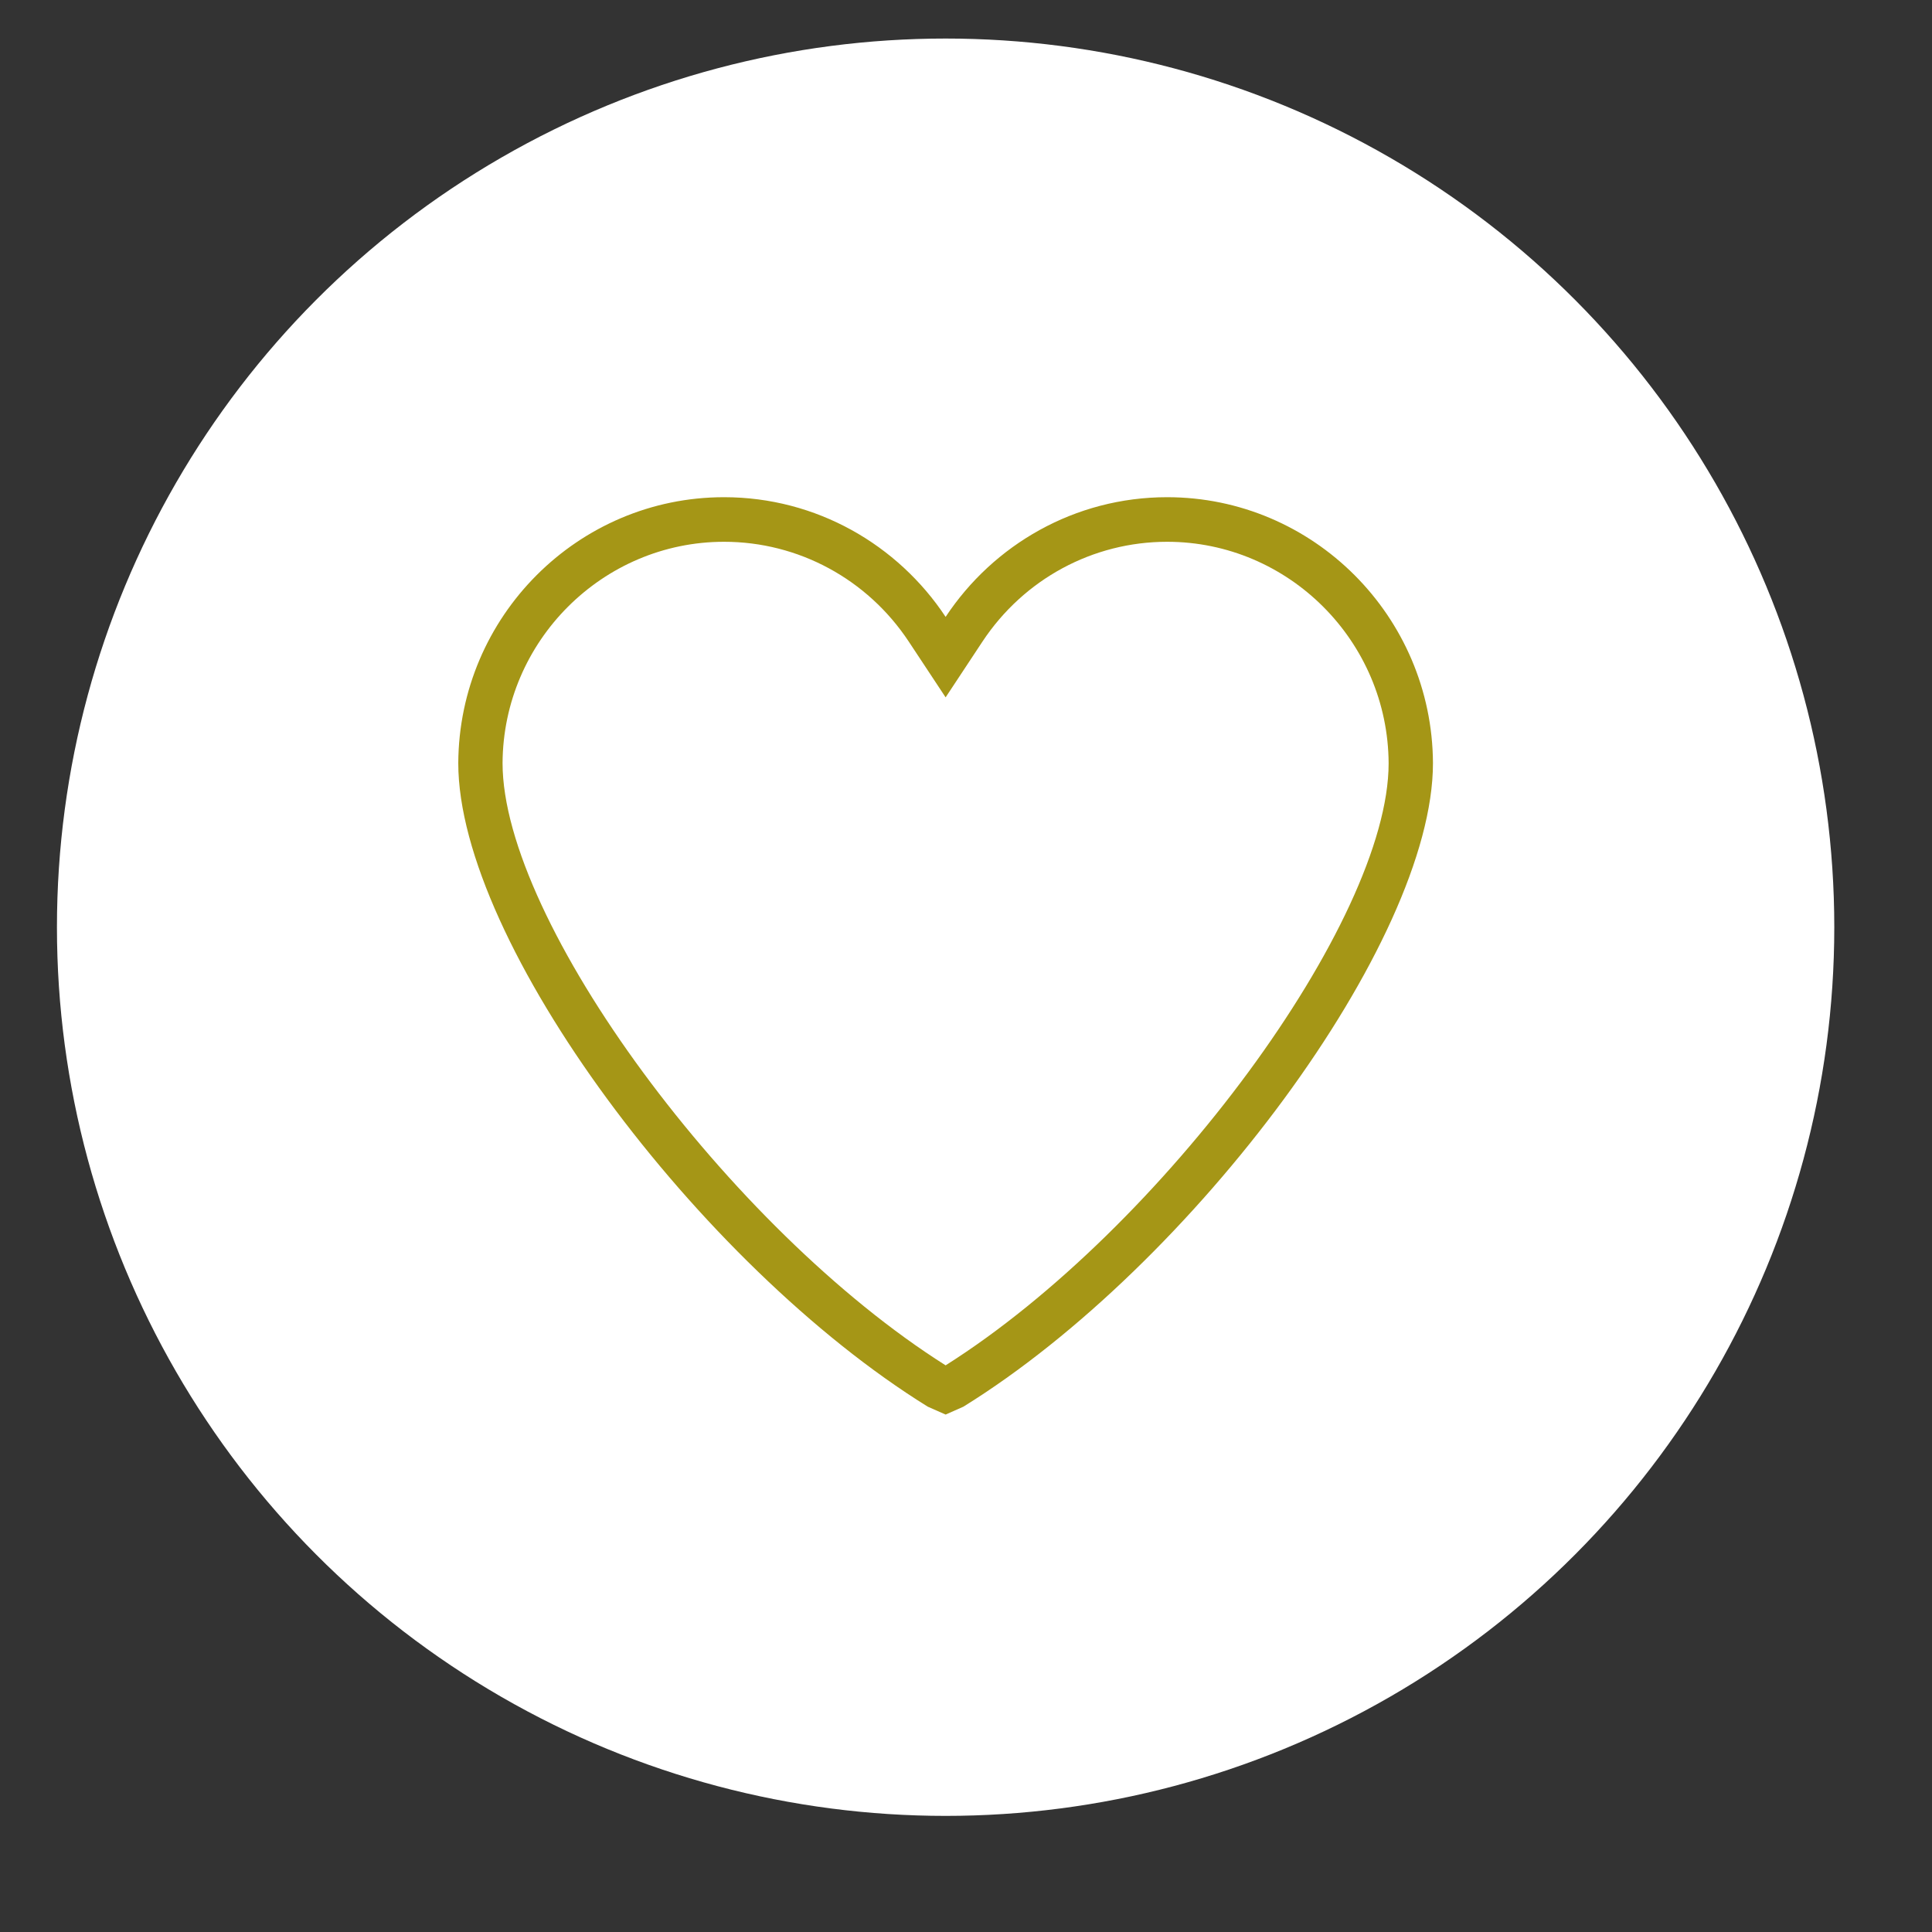 <?xml version="1.0" encoding="UTF-8"?> <svg xmlns="http://www.w3.org/2000/svg" width="40" height="40" viewBox="0 0 40 40" fill="none"><rect x="0" y="0" width="40" height="40" fill="#333333" stroke="none"/><g clip-path="url(#clip0_2001_341)"><ellipse cx="19.578" cy="19.197" rx="18.399" ry="18.399" fill="white"></ellipse><path fill-rule="evenodd" clip-rule="evenodd" d="M19.946 29.124L19.578 29.287L19.209 29.124C14.47 26.189 9.488 19.509 9.488 15.799C9.504 12.761 11.966 10.294 14.991 10.294C16.903 10.294 18.591 11.28 19.578 12.772C20.564 11.28 22.252 10.294 24.164 10.294C27.189 10.294 29.652 12.761 29.668 15.799C29.668 19.509 24.686 26.189 19.946 29.124ZM24.164 11.217C22.626 11.217 21.197 11.989 20.341 13.283L19.578 14.438L18.814 13.282C17.958 11.989 16.53 11.217 14.991 11.217C12.476 11.217 10.418 13.274 10.405 15.799C10.405 19.071 15.099 25.438 19.578 28.268C24.057 25.438 28.75 19.072 28.75 15.803C28.737 13.274 26.679 11.217 24.164 11.217Z" fill="#A59616"></path></g><defs><clipPath id="clip0_2001_341"><rect width="39.173" height="39.173" fill="white" transform="translate(-0.009 0.798)"></rect></clipPath></defs></svg> 